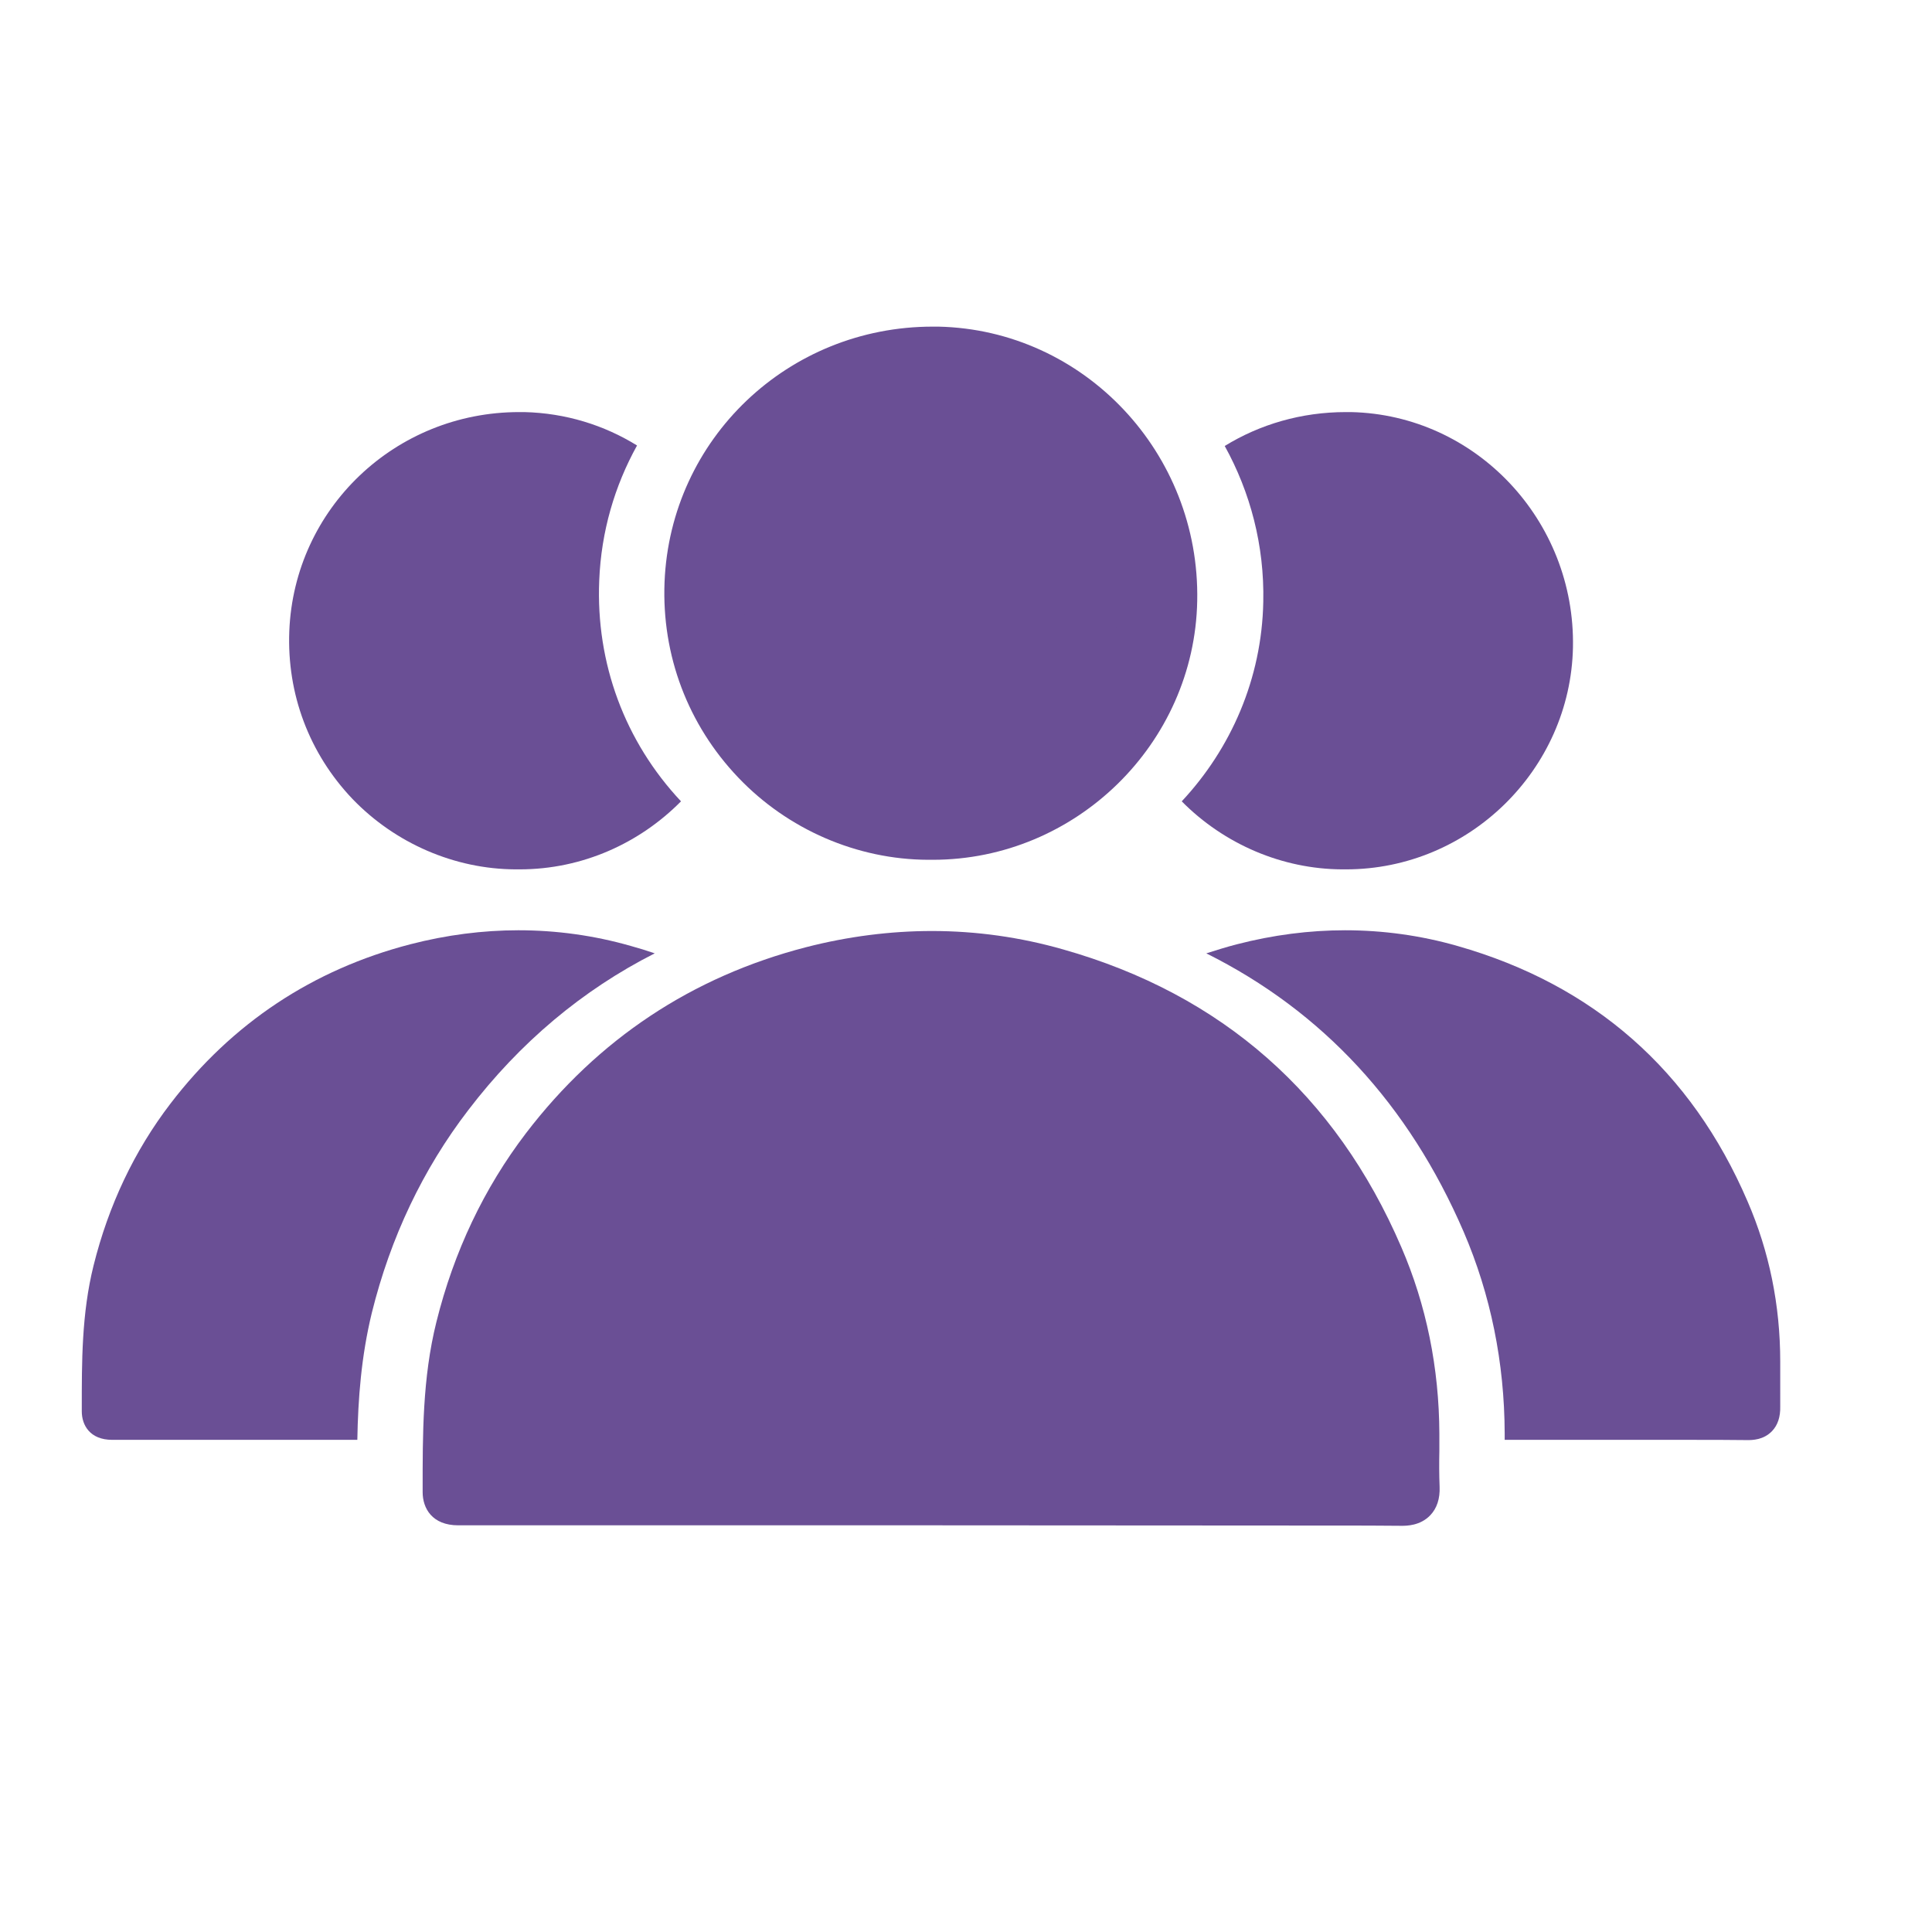 <?xml version="1.0" encoding="UTF-8"?> <!-- Generator: Adobe Illustrator 24.2.1, SVG Export Plug-In . SVG Version: 6.00 Build 0) --> <svg xmlns="http://www.w3.org/2000/svg" xmlns:xlink="http://www.w3.org/1999/xlink" id="Слой_1" x="0px" y="0px" viewBox="0 0 78.67 78.67" style="enable-background:new 0 0 78.67 78.67;" xml:space="preserve"> <style type="text/css"> .st0{fill:#2BA6B7;} .st1{fill:#0071BA;} .st2{fill:#303E4C;} .st3{fill:#6A4F95;} .st4{fill:#4571A8;} </style> <g> <path class="st3" d="M37.98,13.3c-5.89,0-10.68,4.57-10.92,10.4c-0.12,2.98,0.95,5.81,3,7.96c2.02,2.12,4.84,3.34,7.73,3.35l0.19,0 c5.83,0,10.66-4.73,10.77-10.54c0.12-6.03-4.61-11.04-10.54-11.17L37.98,13.3z M54.44,62.12c0.88,0,1.75,0,2.63,0.01h0 c0.2,0,0.76,0,1.17-0.43c0.27-0.28,0.4-0.68,0.38-1.16c-0.02-0.49-0.02-0.99-0.01-1.48v-0.68c-0.01-2.68-0.53-5.24-1.55-7.6 c-2.67-6.21-7.31-10.29-13.77-12.12c-1.75-0.5-3.54-0.75-5.34-0.75c-1.69,0-3.42,0.22-5.13,0.66c-4.64,1.2-8.47,3.74-11.4,7.57 c-1.71,2.24-2.94,4.83-3.65,7.69c-0.57,2.29-0.56,4.6-0.56,6.83v0.1c0,0.65,0.38,1.35,1.45,1.35l18.57,0l0.68,0L54.44,62.12z"></path> <path class="st3" d="M51.44,24.51c-0.06,3.13-1.32,5.98-3.32,8.12c1.73,1.75,4.1,2.76,6.53,2.77l0.16,0c5,0,9.14-4.06,9.24-9.04 c0.1-5.17-3.96-9.47-9.04-9.58H54.8c-1.81,0-3.5,0.5-4.93,1.38C50.91,20.04,51.49,22.21,51.44,24.51"></path> <path class="st3" d="M46.3,30.02c1.24-1.54,2-3.47,2.04-5.57c0.03-1.49-0.29-2.9-0.87-4.17c-1.2,1.49-1.95,3.37-2.03,5.43 C45.38,27.22,45.68,28.69,46.3,30.02"></path> <path class="st3" d="M45.36,40.59c-1.8,1.12-3.4,2.58-4.76,4.36c-1.47,1.92-2.52,4.14-3.13,6.59c-0.49,1.97-0.48,3.94-0.48,5.86 v0.09c0,0.56,0.33,1.16,1.24,1.16l15.93,0l0.58,0h3.44v-0.27c-0.01-2.46-0.49-4.81-1.42-6.98C54.48,46.08,50.64,42.45,45.36,40.59"></path> <path class="st3" d="M72.49,56.02v-0.58c0-2.3-0.45-4.49-1.33-6.52c-2.29-5.33-6.27-8.82-11.81-10.4c-1.5-0.43-3.04-0.64-4.58-0.64 c-1.45,0-2.93,0.19-4.4,0.57c-0.43,0.11-0.84,0.24-1.25,0.37c4.73,2.36,8.24,6.15,10.48,11.34c1.1,2.56,1.66,5.32,1.67,8.21v0.26 h7.63c0.75,0,1.51,0,2.26,0.01h0c0.18,0,0.65,0,1-0.37c0.23-0.24,0.34-0.58,0.33-1C72.49,56.87,72.49,56.44,72.49,56.02"></path> <path class="st3" d="M30.39,26.36c0.05-2.3-0.73-4.43-2.06-6.1c-0.5,1.07-0.79,2.25-0.84,3.5c-0.09,2.29,0.63,4.48,2.06,6.24 C30.06,28.89,30.37,27.66,30.39,26.36"></path> <path class="st3" d="M21.53,47.09c-1.59,2.07-2.72,4.46-3.38,7.12c-0.36,1.45-0.47,2.95-0.5,4.43h2.85h0.58h14.16 c0.76,0,1.51,0,2.26,0.01h0c0.18,0,0.65,0,1-0.37c0.23-0.24,0.34-0.58,0.33-1c-0.02-0.42-0.02-0.85-0.01-1.27v-0.58 c-0.01-2.3-0.45-4.49-1.33-6.52c-1.57-3.65-3.93-6.45-7.05-8.35C26.88,41.82,23.89,44,21.53,47.09"></path> <path class="st3" d="M15.14,53.46c0.76-3.07,2.08-5.85,3.93-8.26c2.1-2.75,4.65-4.89,7.59-6.38c-0.32-0.11-0.64-0.21-0.97-0.3 c-1.5-0.43-3.04-0.64-4.58-0.64c-1.45,0-2.93,0.19-4.4,0.57c-3.97,1.03-7.26,3.21-9.77,6.49c-1.47,1.92-2.52,4.14-3.13,6.59 c-0.49,1.97-0.48,3.94-0.48,5.85v0.09c0,0.56,0.33,1.16,1.24,1.16l9.98,0C14.58,56.95,14.71,55.23,15.14,53.46"></path> <path class="st3" d="M20.99,35.4l0.17,0c2.56,0,4.89-1.07,6.57-2.77c-2.29-2.44-3.47-5.63-3.33-8.99c0.08-2,0.63-3.86,1.54-5.5 c-1.34-0.83-2.91-1.32-4.59-1.36l-0.21,0c-5.04,0-9.16,3.92-9.36,8.92c-0.1,2.56,0.81,4.98,2.57,6.83 C16.09,34.34,18.51,35.39,20.99,35.4"></path> </g> </svg> 